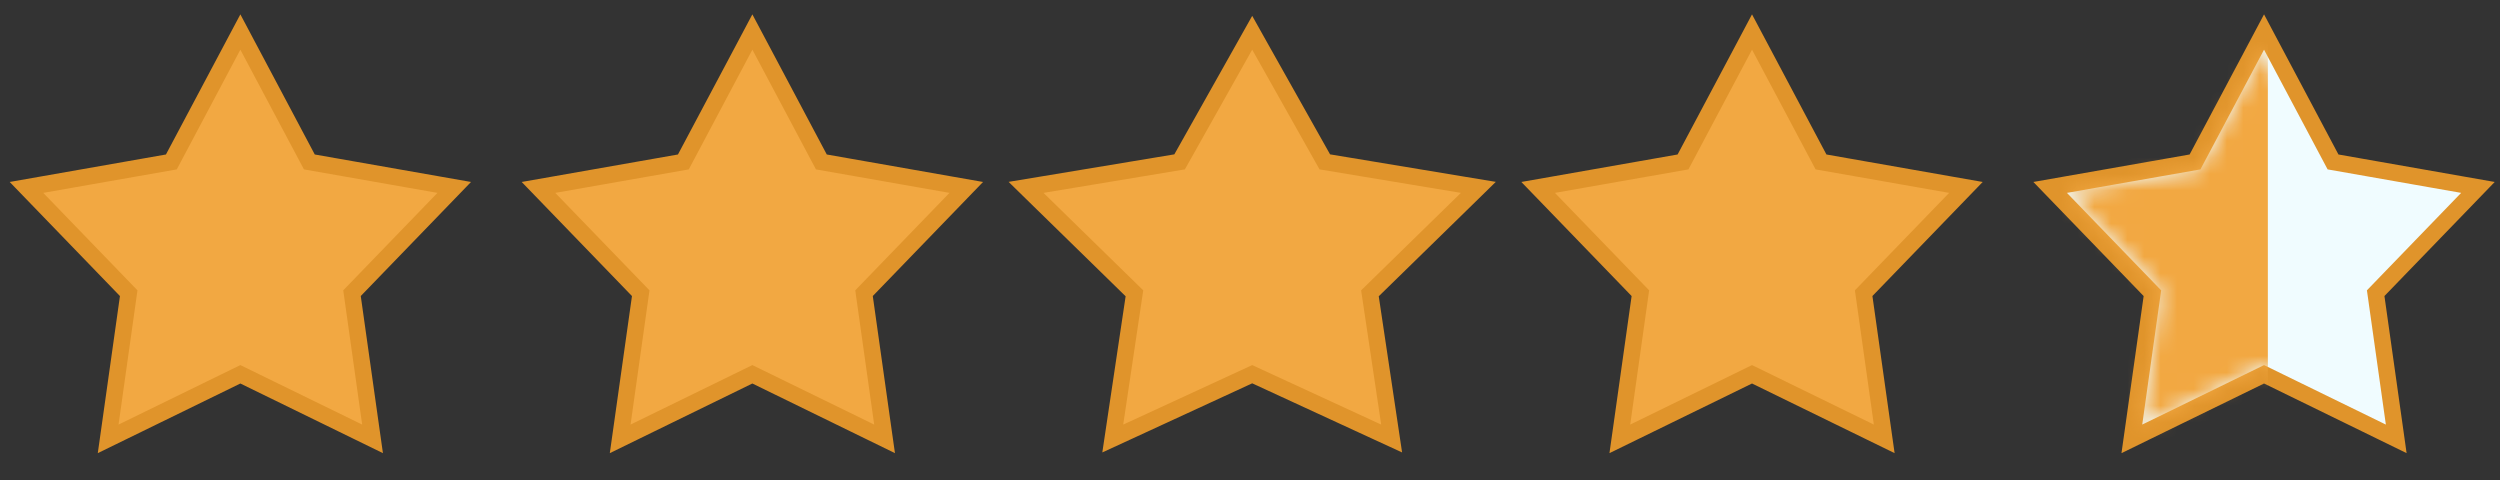 <svg xmlns="http://www.w3.org/2000/svg" fill="none" viewBox="0 0 151 29" height="29" width="151">
<rect x="0" y="0" width="151" height="29" fill="#333333" stroke="none"/>
<path stroke="#E0942B" fill="#F2A842" d="M14.959 2.766L18.685 9.781L26.509 11.157L27.436 11.32L26.782 11.997L21.261 17.708L22.37 25.575L22.502 26.507L21.656 26.094L14.518 22.607L7.379 26.094L6.533 26.507L6.665 25.575L7.774 17.709L2.253 11.997L1.599 11.32L2.526 11.157L10.35 9.781L14.076 2.766L14.518 1.934L14.959 2.766Z"></path>
<path stroke="#E0942B" fill="#F2A842" d="M45.885 2.766L49.61 9.781L57.435 11.157L58.362 11.32L57.708 11.997L52.187 17.708L53.296 25.575L53.428 26.507L52.582 26.094L45.443 22.607L38.305 26.094L37.459 26.507L37.591 25.575L38.7 17.709L33.179 11.997L32.524 11.32L33.452 11.157L41.275 9.781L45.002 2.766L45.443 1.934L45.885 2.766Z"></path>
<path stroke="#E0942B" fill="#F2A842" d="M76.068 2.755L80.018 9.777L88.32 11.156L89.293 11.317L88.588 12.007L82.744 17.716L83.918 25.57L84.055 26.486L83.214 26.099L75.633 22.602L68.052 26.099L67.211 26.486L67.348 25.57L68.52 17.716L62.678 12.007L61.973 11.317L62.945 11.156L71.248 9.777L75.197 2.755L75.633 1.979L76.068 2.755Z"></path>
<path stroke="#E0942B" fill="#F2A842" d="M106.264 2.766L109.989 9.781L117.813 11.157L118.741 11.32L118.087 11.997L112.565 17.708L113.675 25.575L113.807 26.507L112.961 26.094L105.822 22.607L98.684 26.094L97.838 26.507L97.97 25.575L99.079 17.709L93.558 11.997L92.903 11.32L93.831 11.157L101.654 9.781L105.381 2.766L105.822 1.934L106.264 2.766Z"></path>
<path stroke="#E0942B" fill="#F0FCFF" d="M137.189 2.766L140.915 9.781L148.739 11.157L149.667 11.32L149.013 11.997L143.491 17.708L144.601 25.575L144.732 26.507L143.887 26.094L136.748 22.607L129.609 26.094L128.764 26.507L128.896 25.575L130.005 17.709L124.483 11.997L123.829 11.32L124.757 11.157L132.58 9.781L136.307 2.766L136.748 1.934L137.189 2.766Z"></path>
<mask height="23" width="25" y="3" x="124" maskUnits="userSpaceOnUse" style="mask-type:alpha" id="mask0_175_26523">
<path fill="white" d="M136.748 3L140.589 10.231L148.653 11.649L142.962 17.537L144.106 25.645L136.748 22.052L129.39 25.645L130.534 17.537L124.843 11.649L132.907 10.231L136.748 3Z"></path>
</mask>
<g mask="url(#mask0_175_26523)">
<rect fill="#F2A842" height="38" width="15" y="-6.073" x="121.978"></rect>
</g>
</svg>
